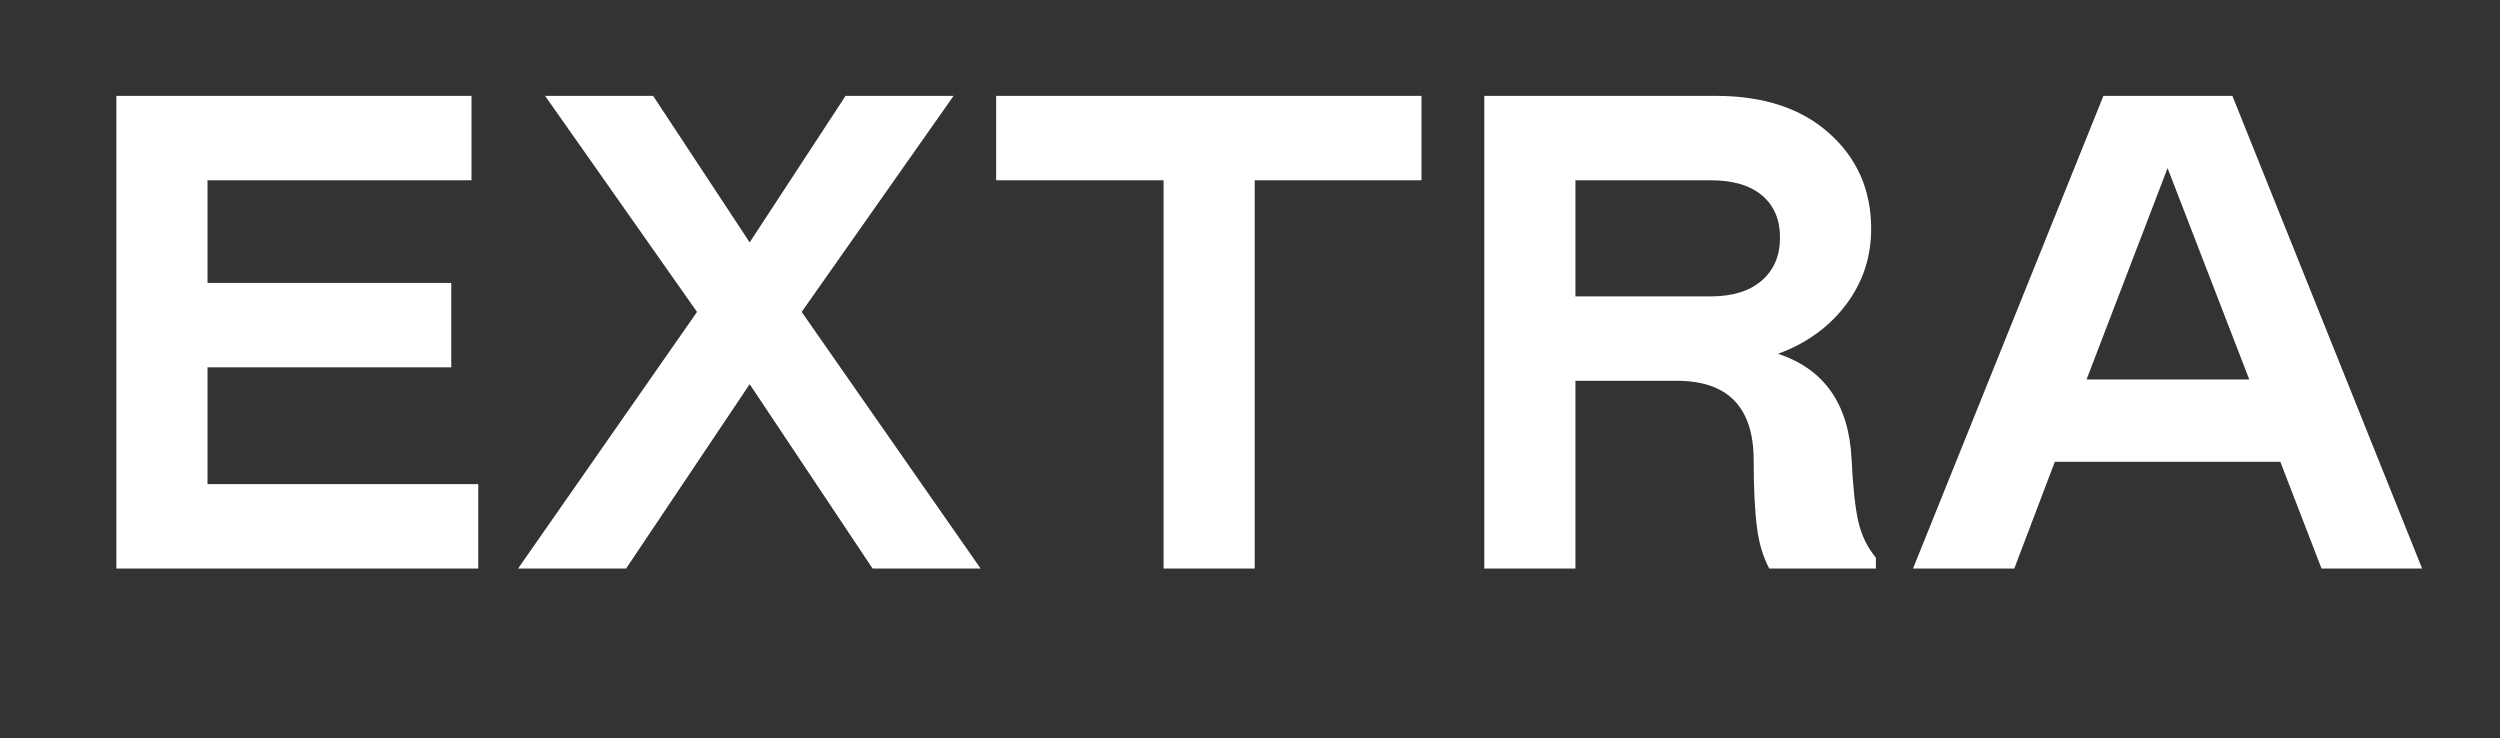 <svg width="137" height="40.45" viewBox="0 0 137 40.45" xmlns="http://www.w3.org/2000/svg"><rect x="0" y="0" width="137" height="40.45" fill="#333333" stroke="none"/><g fill="#fff"><path d="M6.377 5.254h19.462v4.625H11.372v5.624h13.357v4.625H11.372v6.401h14.837v4.625H6.377zM28.392 31.154l9.805-14.06-8.325-11.84h5.92l5.291 8.029 5.254-8.029h5.92l-8.325 11.84 9.805 14.06h-5.92l-6.734-10.101-6.771 10.101zM77.898 5.254v4.625h-9.139v21.275h-4.995V9.879h-9.176V5.254zM102.799 31.154h-5.846q-.518-.999-.666-2.22-.185-1.369-.185-3.7 0-4.366-4.218-4.366h-5.55v10.286h-4.995v-25.9H94.03q3.922 0 6.216 2.054 2.294 2.053 2.294 5.235 0 2.331-1.388 4.163-1.387 1.831-3.718 2.682 3.811 1.258 4.033 5.772.111 2.294.37 3.423.259 1.128.962 1.979zM86.334 16.243h7.4q1.813 0 2.812-.87.999-.869.999-2.349 0-1.48-.98-2.312-.981-.833-2.831-.833h-7.4zM104.834 31.154l10.434-25.9h7.067l10.397 25.9h-5.513l-2.257-5.846h-12.358l-2.22 5.846zm9.509-10.36h8.917l-4.477-11.581z"/></g></svg>